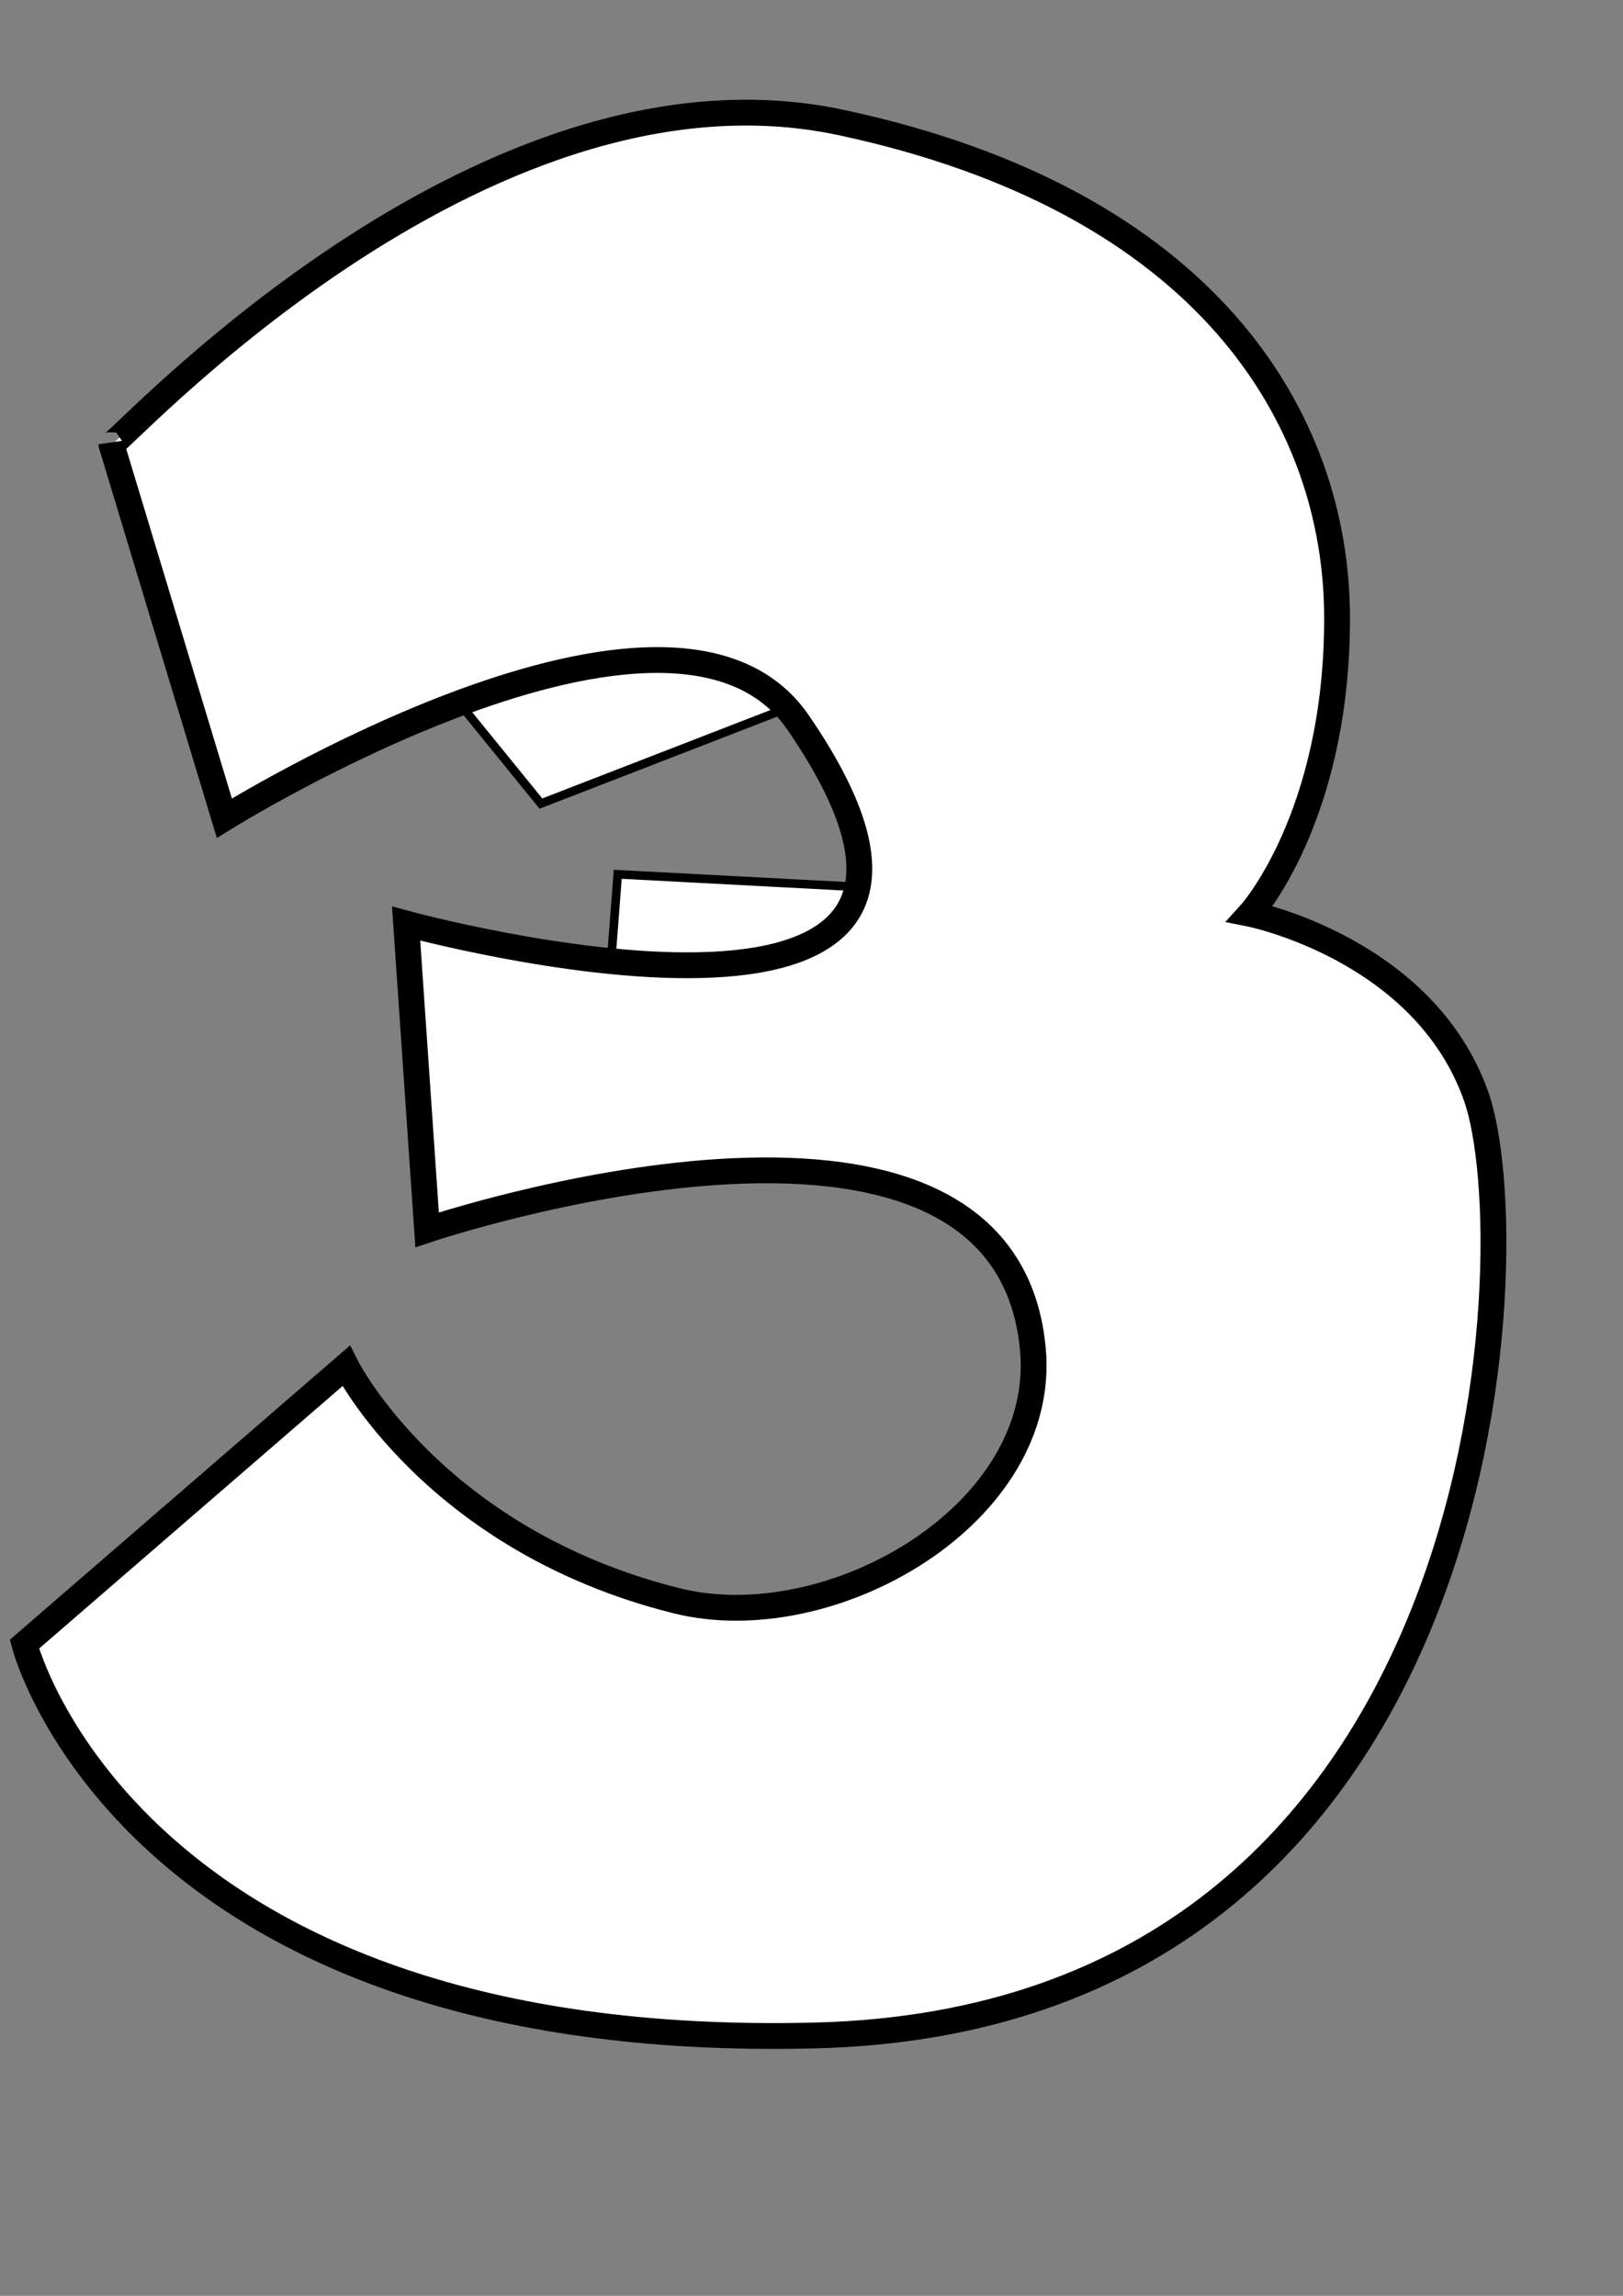 <?xml version="1.0" encoding="UTF-8" standalone="no"?>
<!-- Created with Inkscape (http://www.inkscape.org/) -->

<svg
   xmlns:dc="http://purl.org/dc/elements/1.1/"
   xmlns:cc="http://creativecommons.org/ns#"
   xmlns:rdf="http://www.w3.org/1999/02/22-rdf-syntax-ns#"
   xmlns:svg="http://www.w3.org/2000/svg"
   xmlns="http://www.w3.org/2000/svg"
   xmlns:sodipodi="http://sodipodi.sourceforge.net/DTD/sodipodi-0.dtd"
   xmlns:inkscape="http://www.inkscape.org/namespaces/inkscape"
   width="210mm"
   height="297mm"
   id="svg4266"
   version="1.1"
   inkscape:version="0.47 r22583"
   sodipodi:docname="three.svg">
  <rect width="100%" height="100%" fill="#808080" stroke="none"/>
  <defs
     id="defs3">
    <inkscape:perspective
       sodipodi:type="inkscape:persp3d"
       inkscape:vp_x="0 : 526.18109 : 1"
       inkscape:vp_y="0 : 1000 : 0"
       inkscape:vp_z="744.09448 : 526.18109 : 1"
       inkscape:persp3d-origin="372.04724 : 350.78739 : 1"
       id="perspective4272" />
    <inkscape:perspective
       id="perspective4282"
       inkscape:persp3d-origin="0.5 : 0.33333333 : 1"
       inkscape:vp_z="1 : 0.5 : 1"
       inkscape:vp_y="0 : 1000 : 0"
       inkscape:vp_x="0 : 0.5 : 1"
       sodipodi:type="inkscape:persp3d" />
    <inkscape:perspective
       id="perspective4397"
       inkscape:persp3d-origin="0.5 : 0.33333333 : 1"
       inkscape:vp_z="1 : 0.5 : 1"
       inkscape:vp_y="0 : 1000 : 0"
       inkscape:vp_x="0 : 0.5 : 1"
       sodipodi:type="inkscape:persp3d" />
    <inkscape:perspective
       id="perspective4476"
       inkscape:persp3d-origin="0.5 : 0.33333333 : 1"
       inkscape:vp_z="1 : 0.5 : 1"
       inkscape:vp_y="0 : 1000 : 0"
       inkscape:vp_x="0 : 0.5 : 1"
       sodipodi:type="inkscape:persp3d" />
    <inkscape:perspective
       id="perspective4615"
       inkscape:persp3d-origin="0.5 : 0.33333333 : 1"
       inkscape:vp_z="1 : 0.5 : 1"
       inkscape:vp_y="0 : 1000 : 0"
       inkscape:vp_x="0 : 0.5 : 1"
       sodipodi:type="inkscape:persp3d" />
  </defs>
  <sodipodi:namedview
     inkscape:document-units="mm"
     id="base"
     pagecolor="#ffffff"
     bordercolor="#666666"
     borderopacity="1.0"
     inkscape:pageopacity="0.0"
     inkscape:pageshadow="2"
     inkscape:zoom="0.35"
     inkscape:cx="350"
     inkscape:cy="520"
     inkscape:current-layer="layer1"
     showgrid="false"
     inkscape:window-width="648"
     inkscape:window-height="946"
     inkscape:window-x="640"
     inkscape:window-y="0"
     inkscape:window-maximized="0" />
  <g
     inkscape:label="Layer 1"
     inkscape:groupmode="layer"
     id="layer1">
    <path
       style="fill:#ffffff;fill-rule:evenodd;stroke:#000000;stroke-width:4.209px;stroke-linecap:butt;stroke-linejoin:miter;stroke-opacity:1;fill-opacity:1"
       d="m 225.448,344.812 39.079,48.097 120.243,-46.594 c 0,0 -16.533,-39.079 -85.673,-37.576 -69.14,1.503 -73.649,34.57 -73.649,36.073 z"
       id="path3474" />
    <path
       style="fill:#ffffff;fill-rule:evenodd;stroke:#000000;stroke-width:4.209px;stroke-linecap:butt;stroke-linejoin:miter;stroke-opacity:1;fill-opacity:1"
       d="m 299.097,466.558 3.006,-39.079 114.231,6.012 1.503,1.503 c 0,0 9.018,48.097 -36.073,49.6 -45.091,1.503 -82.667,-18.037 -82.667,-18.037 z"
       id="path3476" />
    <path
       style="fill:#ffffff;fill-rule:evenodd;stroke:#000000;stroke-width:12.626;stroke-linecap:butt;stroke-linejoin:miter;stroke-miterlimit:4;stroke-opacity:1;stroke-dasharray:none;fill-opacity:1"
       d="m 54.454,217.242 55.266,182.803 c 0,0 218.979,-136.547 280.582,-46.764 127.11,185.257 -191.696,98.294 -191.696,98.294 l 10.263,149.736 c 0,0 281.702,-94.861 296.216,58.059 C 512.76,740.227 406.497,801.585 330.785,782.657 211.75,752.898 169.237,667.873 169.237,667.873 L 11.942,803.913 c 0,0 51.015,199.808 386.863,191.306 335.848,-8.502 348.602,-386.863 323.094,-459.134 C 696.391,463.814 611.366,446.809 611.366,446.809 c 0,0 42.512,-46.764 42.512,-144.542 0,-97.779 -63.769,-204.059 -242.321,-242.321 C 233.006,21.685 54.454,221.493 54.454,217.242 z"
       id="path3456"
       sodipodi:nodetypes="ccsccssccsscssc" />
    <path
       sodipodi:type="arc"
       style="fill:#ffffff;fill-opacity:1;stroke:#000000;stroke-width:3;stroke-miterlimit:4;stroke-opacity:1;stroke-dasharray:none;stroke-dashoffset:0"
       id="path3458"
       sodipodi:cx="263.64981"
       sodipodi:cy="401.82394"
       sodipodi:rx="16.162441"
       sodipodi:ry="16.162441"
       d="m 279.812,401.824 a 16.162,16.162 0 1 1 0,0"
       sodipodi:start="3.3369056e-05"
       sodipodi:end="6.2832186"
       sodipodi:open="true"
       transform="matrix(4.209,0,0,4.209,-647,-1439.829)" />
    <path
       sodipodi:type="arc"
       style="fill:#ffffff;fill-opacity:1;stroke:#000000;stroke-width:3;stroke-miterlimit:4;stroke-opacity:1;stroke-dasharray:none;stroke-dashoffset:0"
       id="path3460"
       sodipodi:cx="188.89853"
       sodipodi:cy="363.43814"
       sodipodi:rx="27.274118"
       sodipodi:ry="27.274118"
       d="m 216.173,363.439 a 27.274,27.274 0 1 1 0,0"
       sodipodi:start="3.3369056e-05"
       sodipodi:end="6.2832186"
       sodipodi:open="true"
       transform="matrix(4.209,0,0,4.209,-527.966,-1359.055)" />
    <path
       sodipodi:type="arc"
       style="fill:#ffffff;fill-opacity:1;stroke:#000000;stroke-opacity:1"
       id="path3462"
       sodipodi:cx="213.64726"
       sodipodi:cy="364.95337"
       sodipodi:rx="12.626906"
       sodipodi:ry="12.626906"
       d="m 226.274,364.954 a 12.627,12.627 0 1 1 0,0"
       sodipodi:start="3.3369056e-05"
       sodipodi:end="6.2832186"
       sodipodi:open="true"
       transform="matrix(4.209,0,0,4.209,-608.739,-1359.055)" />
    <path
       sodipodi:open="true"
       sodipodi:end="6.2832186"
       sodipodi:start="3.3369056e-05"
       d="m 226.274,364.954 a 12.627,12.627 0 1 1 0,0"
       sodipodi:ry="12.626906"
       sodipodi:rx="12.626906"
       sodipodi:cy="364.95337"
       sodipodi:cx="213.64726"
       id="path3464"
       style="fill:#ffffff;fill-opacity:1;stroke:#000000;stroke-opacity:1"
       sodipodi:type="arc"
       transform="matrix(3.198,0,0,3.198,-233.525,-922.417)" />
    <path
       sodipodi:type="arc"
       style="fill:#ffffff;fill-opacity:1;stroke:#000000;stroke-opacity:1"
       id="path3466"
       sodipodi:cx="215.35715"
       sodipodi:cy="364.50504"
       sodipodi:rx="4.1071429"
       sodipodi:ry="4.1071429"
       d="m 219.464,364.505 a 4.107,4.107 0 1 1 0,0"
       sodipodi:start="3.3369056e-05"
       sodipodi:end="6.2832186"
       sodipodi:open="true"
       transform="matrix(5.947,0,0,5.947,-984.973,-1988.541)" />
    <path
       transform="matrix(5.947,0,0,5.947,-838.427,-1923.91)"
       sodipodi:open="true"
       sodipodi:end="6.2832186"
       sodipodi:start="3.3369056e-05"
       d="m 219.464,364.505 a 4.107,4.107 0 1 1 0,0"
       sodipodi:ry="4.1071429"
       sodipodi:rx="4.1071429"
       sodipodi:cy="364.50504"
       sodipodi:cx="215.35715"
       id="path3468"
       style="fill:#ffffff;fill-opacity:1;stroke:#000000;stroke-opacity:1"
       sodipodi:type="arc" />
    <path
       sodipodi:type="arc"
       style="fill:#ffffff;fill-opacity:1;stroke:#000000;stroke-opacity:1"
       id="path3470"
       sodipodi:cx="219.64285"
       sodipodi:cy="362.89789"
       sodipodi:rx="2.1428571"
       sodipodi:ry="2.1428571"
       d="m 221.786,362.898 a 2.143,2.143 0 1 1 0,0"
       sodipodi:start="3.3369056e-05"
       sodipodi:end="6.2832186"
       sodipodi:open="true"
       transform="matrix(4.209,0,0,4.209,-608.739,-1359.055)" />
    <path
       sodipodi:open="true"
       sodipodi:end="6.2832186"
       sodipodi:start="3.3369056e-05"
       d="m 221.786,362.898 a 2.143,2.143 0 1 1 0,0"
       sodipodi:ry="2.1428571"
       sodipodi:rx="2.1428571"
       sodipodi:cy="362.89789"
       sodipodi:cx="219.64285"
       id="path3472"
       style="fill:#ffffff;fill-opacity:1;stroke:#000000;stroke-opacity:1"
       sodipodi:type="arc"
       transform="matrix(4.209,0,0,4.209,-459.938,-1289.916)" />
    <path
       sodipodi:type="arc"
       style="fill:#ffffff;fill-opacity:1;stroke:#000000;stroke-opacity:1"
       id="path3478"
       sodipodi:cx="187.5"
       sodipodi:cy="522.7193"
       sodipodi:rx="17.5"
       sodipodi:ry="17.5"
       d="m 205,522.72 a 17.5,17.5 0 1 1 0,0"
       sodipodi:start="3.3369056e-05"
       sodipodi:end="6.2832186"
       sodipodi:open="true"
       transform="matrix(4.209,0,0,4.209,-608.739,-1347.031)" />
    <path
       sodipodi:open="true"
       sodipodi:end="6.2832186"
       sodipodi:start="3.3369056e-05"
       d="m 205,522.72 a 17.5,17.5 0 1 1 0,0"
       sodipodi:ry="17.5"
       sodipodi:rx="17.5"
       sodipodi:cy="522.7193"
       sodipodi:cx="187.5"
       id="path3480"
       style="fill:#ffffff;fill-opacity:1;stroke:#000000;stroke-opacity:1"
       sodipodi:type="arc"
       transform="matrix(2.319,0,0,2.319,-110.16,-374.365)" />
    <path
       transform="matrix(3.35,0,0,3.35,-207.213,-834.95)"
       sodipodi:type="arc"
       style="fill:#ffffff;fill-opacity:1;stroke:#000000;stroke-opacity:1"
       id="path3482"
       sodipodi:cx="187.5"
       sodipodi:cy="522.7193"
       sodipodi:rx="17.5"
       sodipodi:ry="17.5"
       d="m 205,522.72 a 17.5,17.5 0 1 1 0,0"
       sodipodi:start="3.3369056e-05"
       sodipodi:end="6.2832186"
       sodipodi:open="true" />
    <path
       sodipodi:open="true"
       sodipodi:end="6.2832186"
       sodipodi:start="3.3369056e-05"
       d="m 205,522.72 a 17.5,17.5 0 1 1 0,0"
       sodipodi:ry="17.5"
       sodipodi:rx="17.5"
       sodipodi:cy="522.7193"
       sodipodi:cx="187.5"
       id="path3484"
       style="fill:#ffffff;fill-opacity:1;stroke:#000000;stroke-opacity:1"
       sodipodi:type="arc"
       transform="matrix(3.35,0,0,3.35,-129.055,-940.163)" />
    <path
       transform="matrix(1.89,0,0,1.89,-61.203,-61.209)"
       sodipodi:type="arc"
       style="fill:#ffffff;fill-opacity:1;stroke:#000000;stroke-opacity:1"
       id="path3486"
       sodipodi:cx="187.5"
       sodipodi:cy="522.7193"
       sodipodi:rx="17.5"
       sodipodi:ry="17.5"
       d="m 205,522.72 a 17.5,17.5 0 1 1 0,0"
       sodipodi:start="3.3369056e-05"
       sodipodi:end="6.2832186"
       sodipodi:open="true" />
    <path
       sodipodi:open="true"
       sodipodi:end="6.2832186"
       sodipodi:start="3.3369056e-05"
       d="m 205,522.72 a 17.5,17.5 0 1 1 0,0"
       sodipodi:ry="17.5"
       sodipodi:rx="17.5"
       sodipodi:cy="522.7193"
       sodipodi:cx="187.5"
       id="path3488"
       style="fill:#ffffff;fill-opacity:1;stroke:#000000;stroke-opacity:1"
       sodipodi:type="arc"
       transform="matrix(1.89,0,0,1.89,-187.459,-253.598)" />
    <path
       transform="matrix(1.804,0,0,1.804,190.878,-35.853)"
       sodipodi:type="arc"
       style="fill:#ffffff;fill-opacity:1;stroke:#000000;stroke-opacity:1"
       id="path3490"
       sodipodi:cx="187.5"
       sodipodi:cy="522.7193"
       sodipodi:rx="17.5"
       sodipodi:ry="17.5"
       d="m 205,522.72 a 17.5,17.5 0 1 1 0,0"
       sodipodi:start="3.3369056e-05"
       sodipodi:end="6.2832186"
       sodipodi:open="true" />
    <path
       sodipodi:open="true"
       sodipodi:end="6.2832186"
       sodipodi:start="3.3369056e-05"
       d="m 205,522.72 a 17.5,17.5 0 1 1 0,0"
       sodipodi:ry="17.5"
       sodipodi:rx="17.5"
       sodipodi:cy="522.7193"
       sodipodi:cx="187.5"
       id="path3492"
       style="fill:#ffffff;fill-opacity:1;stroke:#000000;stroke-opacity:1"
       sodipodi:type="arc"
       transform="matrix(3.178,0,0,3.178,26.402,-901.476)" />
    <path
       transform="matrix(1.546,0,0,1.546,264.742,-143.156)"
       sodipodi:type="arc"
       style="fill:#ffffff;fill-opacity:1;stroke:#000000;stroke-opacity:1"
       id="path3494"
       sodipodi:cx="187.5"
       sodipodi:cy="522.7193"
       sodipodi:rx="17.5"
       sodipodi:ry="17.5"
       d="m 205,522.72 a 17.5,17.5 0 1 1 0,0"
       sodipodi:start="3.3369056e-05"
       sodipodi:end="6.2832186"
       sodipodi:open="true" />
    <path
       sodipodi:open="true"
       sodipodi:end="6.2832186"
       sodipodi:start="3.3369056e-05"
       d="m 205,522.72 a 17.5,17.5 0 1 1 0,0"
       sodipodi:ry="17.5"
       sodipodi:rx="17.5"
       sodipodi:cy="522.7193"
       sodipodi:cx="187.5"
       id="path3496"
       style="fill:#ffffff;fill-opacity:1;stroke:#000000;stroke-opacity:1"
       sodipodi:type="arc"
       transform="matrix(3.35,0,0,3.35,24.255,-1132.552)" />
    <path
       transform="matrix(3.35,0,0,3.35,-92.982,-1213.716)"
       sodipodi:type="arc"
       style="fill:#ffffff;fill-opacity:1;stroke:#000000;stroke-opacity:1"
       id="path3498"
       sodipodi:cx="187.5"
       sodipodi:cy="522.7193"
       sodipodi:rx="17.5"
       sodipodi:ry="17.5"
       d="m 205,522.72 a 17.5,17.5 0 1 1 0,0"
       sodipodi:start="3.3369056e-05"
       sodipodi:end="6.2832186"
       sodipodi:open="true" />
    <path
       sodipodi:open="true"
       sodipodi:end="6.2832186"
       sodipodi:start="3.3369056e-05"
       d="m 205,522.72 a 17.5,17.5 0 1 1 0,0"
       sodipodi:ry="17.5"
       sodipodi:rx="17.5"
       sodipodi:cy="522.7193"
       sodipodi:cx="187.5"
       id="path3500"
       style="fill:#ffffff;fill-opacity:1;stroke:#000000;stroke-opacity:1"
       sodipodi:type="arc"
       transform="matrix(1.546,0,0,1.546,348.912,-299.473)" />
    <path
       sodipodi:open="true"
       sodipodi:end="6.2832186"
       sodipodi:start="3.3369056e-05"
       d="m 205,522.72 a 17.5,17.5 0 1 1 0,0"
       sodipodi:ry="17.5"
       sodipodi:rx="17.5"
       sodipodi:cy="522.7193"
       sodipodi:cx="187.5"
       id="path3502"
       style="fill:#ffffff;fill-opacity:1;stroke:#000000;stroke-opacity:1"
       sodipodi:type="arc"
       transform="matrix(3.779,0,0,3.779,-205.066,-1577.976)" />
    <path
       transform="matrix(1.546,0,0,1.546,309.833,-467.813)"
       sodipodi:type="arc"
       style="fill:#ffffff;fill-opacity:1;stroke:#000000;stroke-opacity:1"
       id="path3504"
       sodipodi:cx="187.5"
       sodipodi:cy="522.7193"
       sodipodi:rx="17.5"
       sodipodi:ry="17.5"
       d="m 205,522.72 a 17.5,17.5 0 1 1 0,0"
       sodipodi:start="3.3369056e-05"
       sodipodi:end="6.2832186"
       sodipodi:open="true" />
    <path
       sodipodi:open="true"
       sodipodi:end="6.2832186"
       sodipodi:start="3.3369056e-05"
       d="m 205,522.72 a 17.5,17.5 0 1 1 0,0"
       sodipodi:ry="17.5"
       sodipodi:rx="17.5"
       sodipodi:cy="522.7193"
       sodipodi:cx="187.5"
       id="path3506"
       style="fill:#ffffff;fill-opacity:1;stroke:#000000;stroke-opacity:1"
       sodipodi:type="arc"
       transform="matrix(2.233,0,0,2.233,171.983,-908.14)" />
    <path
       transform="matrix(2.233,0,0,2.233,21.679,-1043.413)"
       sodipodi:type="arc"
       style="fill:#ffffff;fill-opacity:1;stroke:#000000;stroke-opacity:1"
       id="path3508"
       sodipodi:cx="187.5"
       sodipodi:cy="522.7193"
       sodipodi:rx="17.5"
       sodipodi:ry="17.5"
       d="m 205,522.72 a 17.5,17.5 0 1 1 0,0"
       sodipodi:start="3.3369056e-05"
       sodipodi:end="6.2832186"
       sodipodi:open="true" />
    <path
       sodipodi:open="true"
       sodipodi:end="6.2832186"
       sodipodi:start="3.3369056e-05"
       d="m 205,522.72 a 17.5,17.5 0 1 1 0,0"
       sodipodi:ry="17.5"
       sodipodi:rx="17.5"
       sodipodi:cy="522.7193"
       sodipodi:cx="187.5"
       id="path3510"
       style="fill:#ffffff;fill-opacity:1;stroke:#000000;stroke-opacity:1"
       sodipodi:type="arc"
       transform="matrix(1.546,0,0,1.546,243.699,-642.166)" />
    <path
       transform="matrix(3.006,0,0,3.006,-413.344,-1268.609)"
       sodipodi:type="arc"
       style="fill:#ffffff;fill-opacity:1;stroke:#000000;stroke-opacity:1"
       id="path3512"
       sodipodi:cx="187.5"
       sodipodi:cy="522.7193"
       sodipodi:rx="17.5"
       sodipodi:ry="17.5"
       d="m 205,522.72 a 17.5,17.5 0 1 1 0,0"
       sodipodi:start="3.3369056e-05"
       sodipodi:end="6.2832186"
       sodipodi:open="true" />
    <path
       sodipodi:open="true"
       sodipodi:end="6.2832186"
       sodipodi:start="3.3369056e-05"
       d="m 205,522.72 a 17.5,17.5 0 1 1 0,0"
       sodipodi:ry="17.5"
       sodipodi:rx="17.5"
       sodipodi:cy="522.7193"
       sodipodi:cx="187.5"
       id="path3514"
       style="fill:#ffffff;fill-opacity:1;stroke:#000000;stroke-opacity:1"
       sodipodi:type="arc"
       transform="matrix(1.288,0,0,1.288,-121.325,-460.885)" />
    <path
       sodipodi:open="true"
       sodipodi:end="6.2832186"
       sodipodi:start="3.3369056e-05"
       d="m 205,522.72 a 17.5,17.5 0 1 1 0,0"
       sodipodi:ry="17.5"
       sodipodi:rx="17.5"
       sodipodi:cy="522.7193"
       sodipodi:cx="187.5"
       id="path3516"
       style="fill:#ffffff;fill-opacity:1;stroke:#000000;stroke-opacity:1"
       sodipodi:type="arc"
       transform="matrix(2.147,0,0,2.147,-138.073,-600.212)" />
    <path
       transform="matrix(1.546,0,0,1.546,57.322,-284.442)"
       sodipodi:type="arc"
       style="fill:#ffffff;fill-opacity:1;stroke:#000000;stroke-opacity:1"
       id="path3518"
       sodipodi:cx="187.5"
       sodipodi:cy="522.7193"
       sodipodi:rx="17.5"
       sodipodi:ry="17.5"
       d="m 205,522.72 a 17.5,17.5 0 1 1 0,0"
       sodipodi:start="3.3369056e-05"
       sodipodi:end="6.2832186"
       sodipodi:open="true" />
    <path
       sodipodi:open="true"
       sodipodi:end="6.2832186"
       sodipodi:start="3.3369056e-05"
       d="m 205,522.72 a 17.5,17.5 0 1 1 0,0"
       sodipodi:ry="17.5"
       sodipodi:rx="17.5"
       sodipodi:cy="522.7193"
       sodipodi:cx="187.5"
       id="path3520"
       style="fill:#ffffff;fill-opacity:1;stroke:#000000;stroke-opacity:1"
       sodipodi:type="arc"
       transform="matrix(1.031,0,0,1.031,244.129,-60.161)" />
    <path
       transform="matrix(1.632,0,0,1.632,120.879,-327.834)"
       sodipodi:type="arc"
       style="fill:#ffffff;fill-opacity:1;stroke:#000000;stroke-opacity:1"
       id="path3522"
       sodipodi:cx="187.5"
       sodipodi:cy="522.7193"
       sodipodi:rx="17.5"
       sodipodi:ry="17.5"
       d="m 205,522.72 a 17.5,17.5 0 1 1 0,0"
       sodipodi:start="3.3369056e-05"
       sodipodi:end="6.2832186"
       sodipodi:open="true" />
  </g>
</svg>
